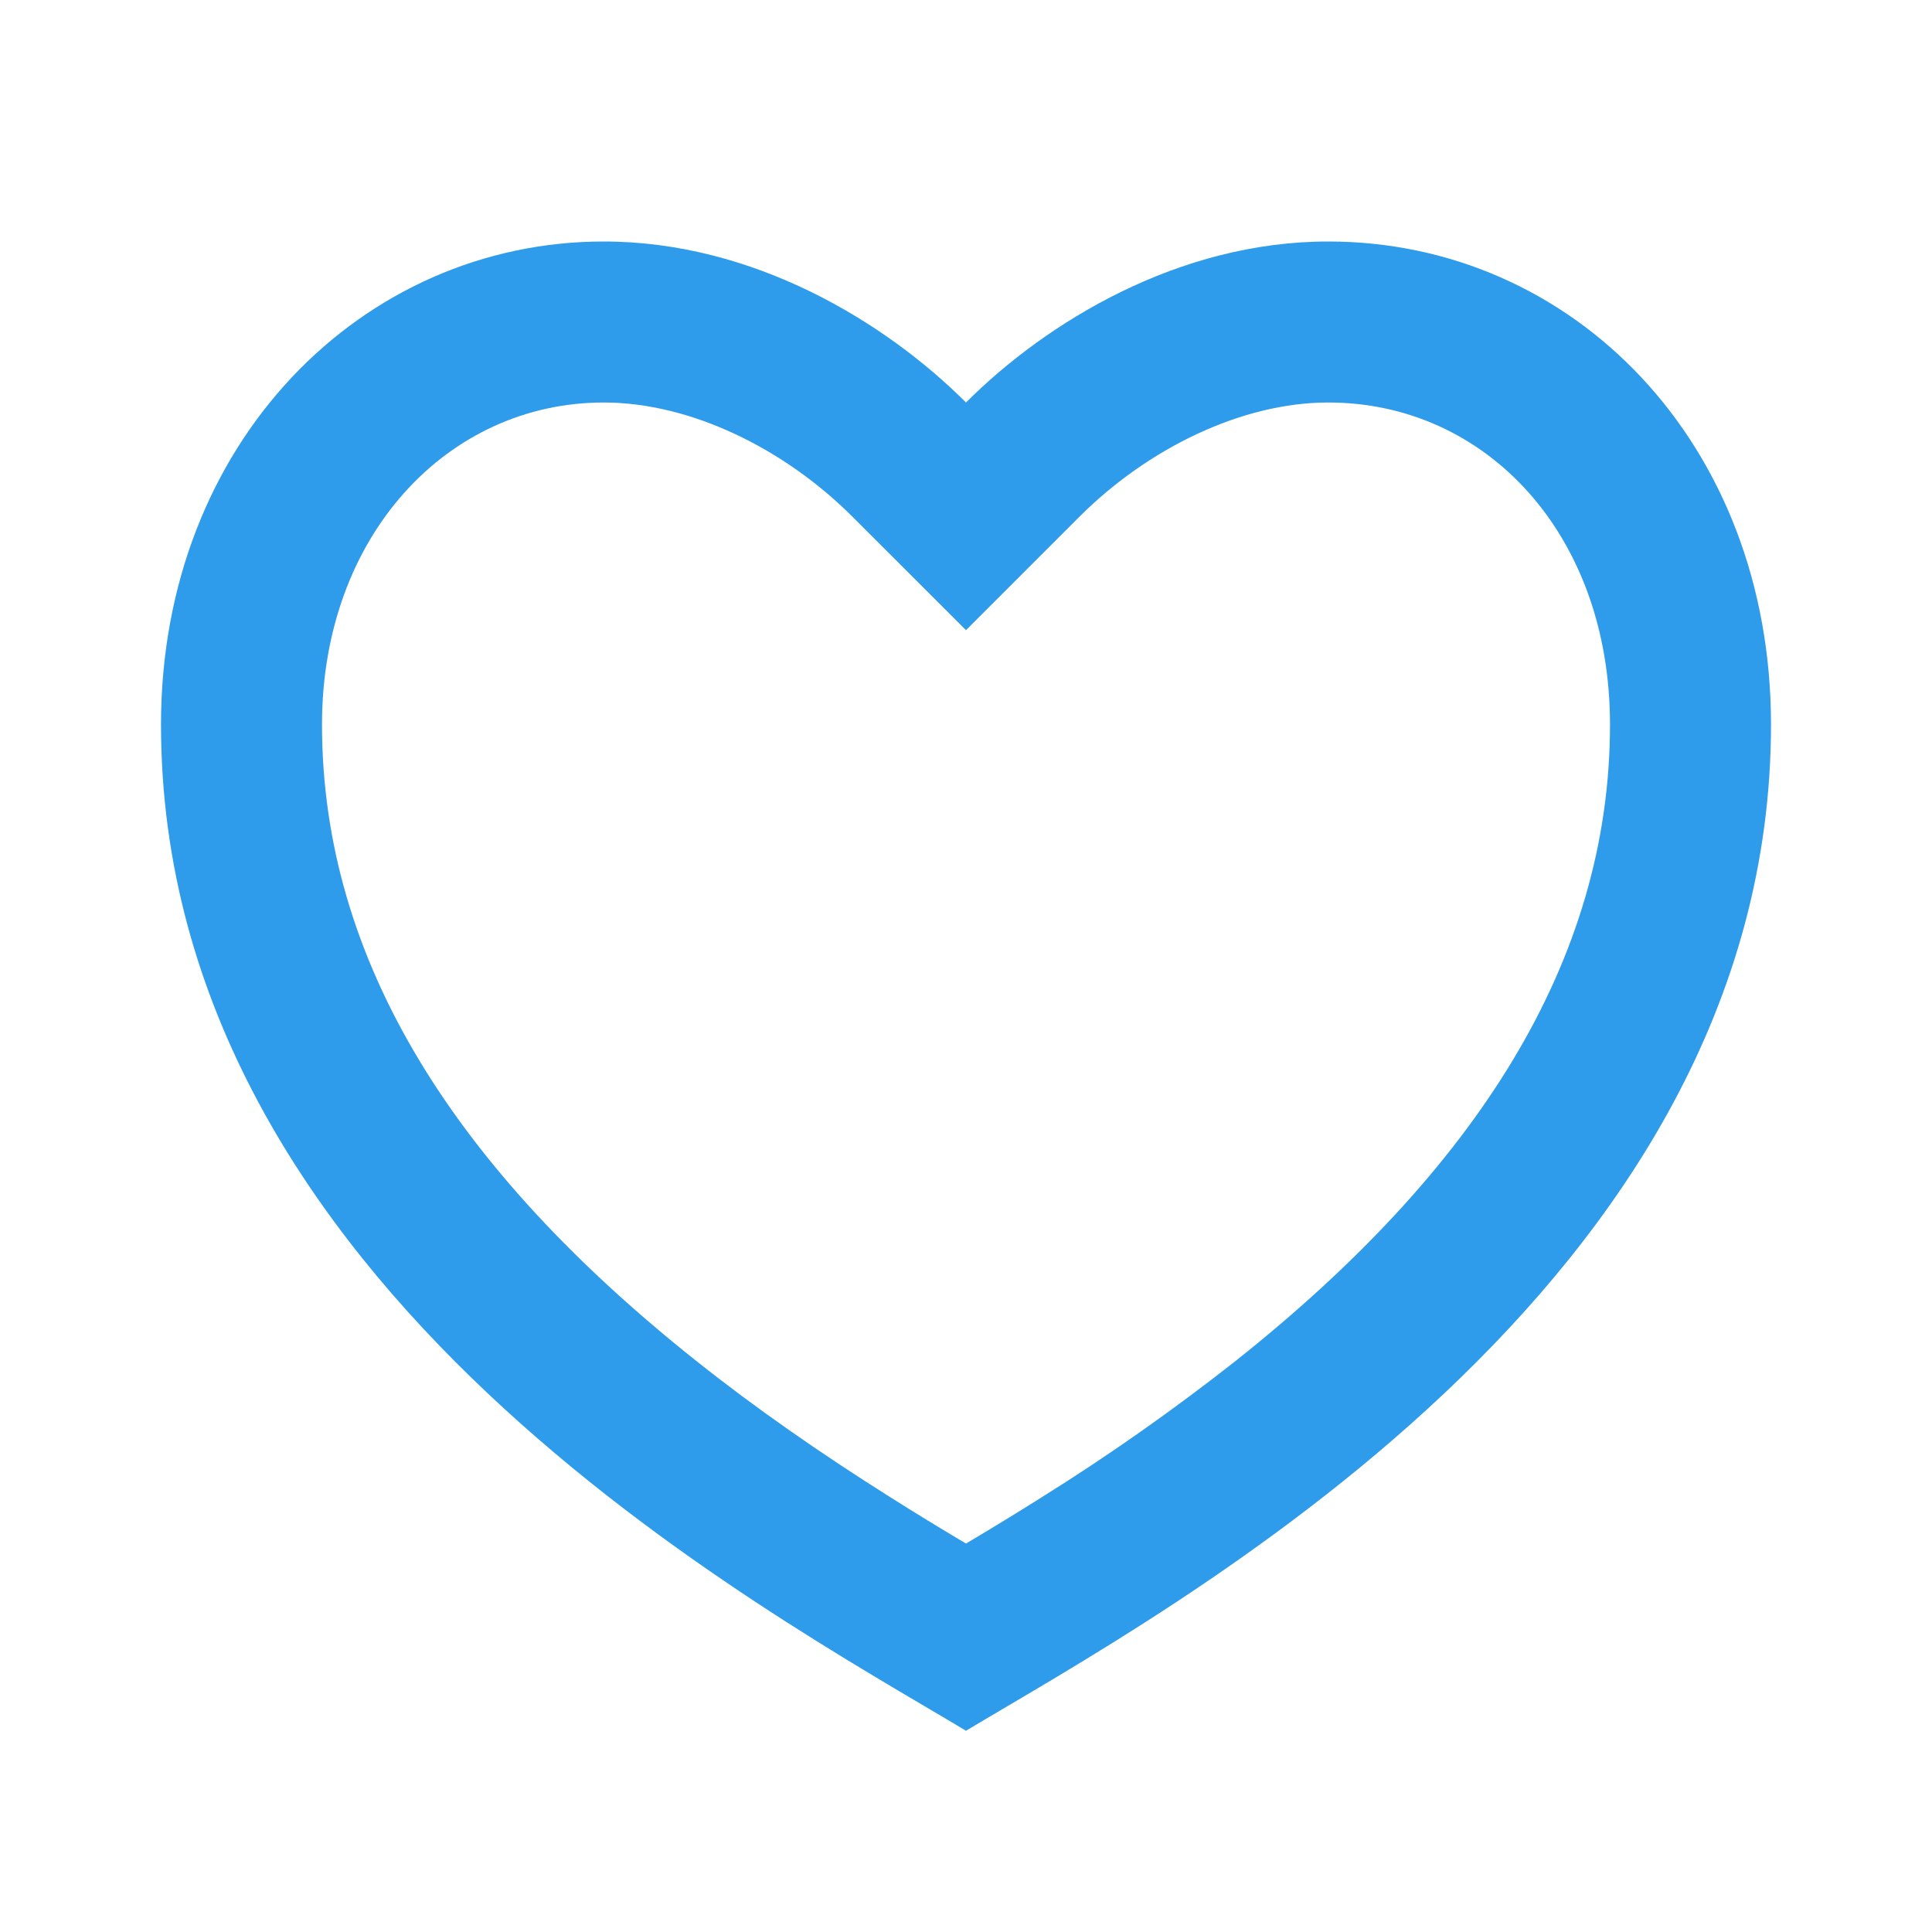 <svg width="18" height="18" viewBox="0 0 18 18" fill="none" xmlns="http://www.w3.org/2000/svg">
<path d="M12.375 2.25C14.653 2.25 16.5 4.125 16.5 6.75C16.5 12 10.875 15 9 16.125C7.125 15 1.5 12 1.5 6.75C1.5 4.125 3.375 2.25 5.625 2.25C7.02 2.25 8.25 3 9 3.75C9.75 3 10.98 2.25 12.375 2.25ZM9.7 13.953C10.328 13.561 10.934 13.135 11.515 12.677C13.751 10.9 15 8.957 15 6.75C15 4.98 13.847 3.75 12.375 3.75C11.568 3.75 10.695 4.178 10.06 4.811L9 5.871L7.939 4.811C7.305 4.178 6.432 3.75 5.625 3.75C4.17 3.75 3 4.992 3 6.75C3 8.958 4.249 10.9 6.484 12.677C7.042 13.121 7.639 13.536 8.299 13.952C8.524 14.094 8.746 14.23 9 14.381C9.254 14.23 9.476 14.094 9.7 13.953Z" fill="#2F9CEB"/>
</svg>
